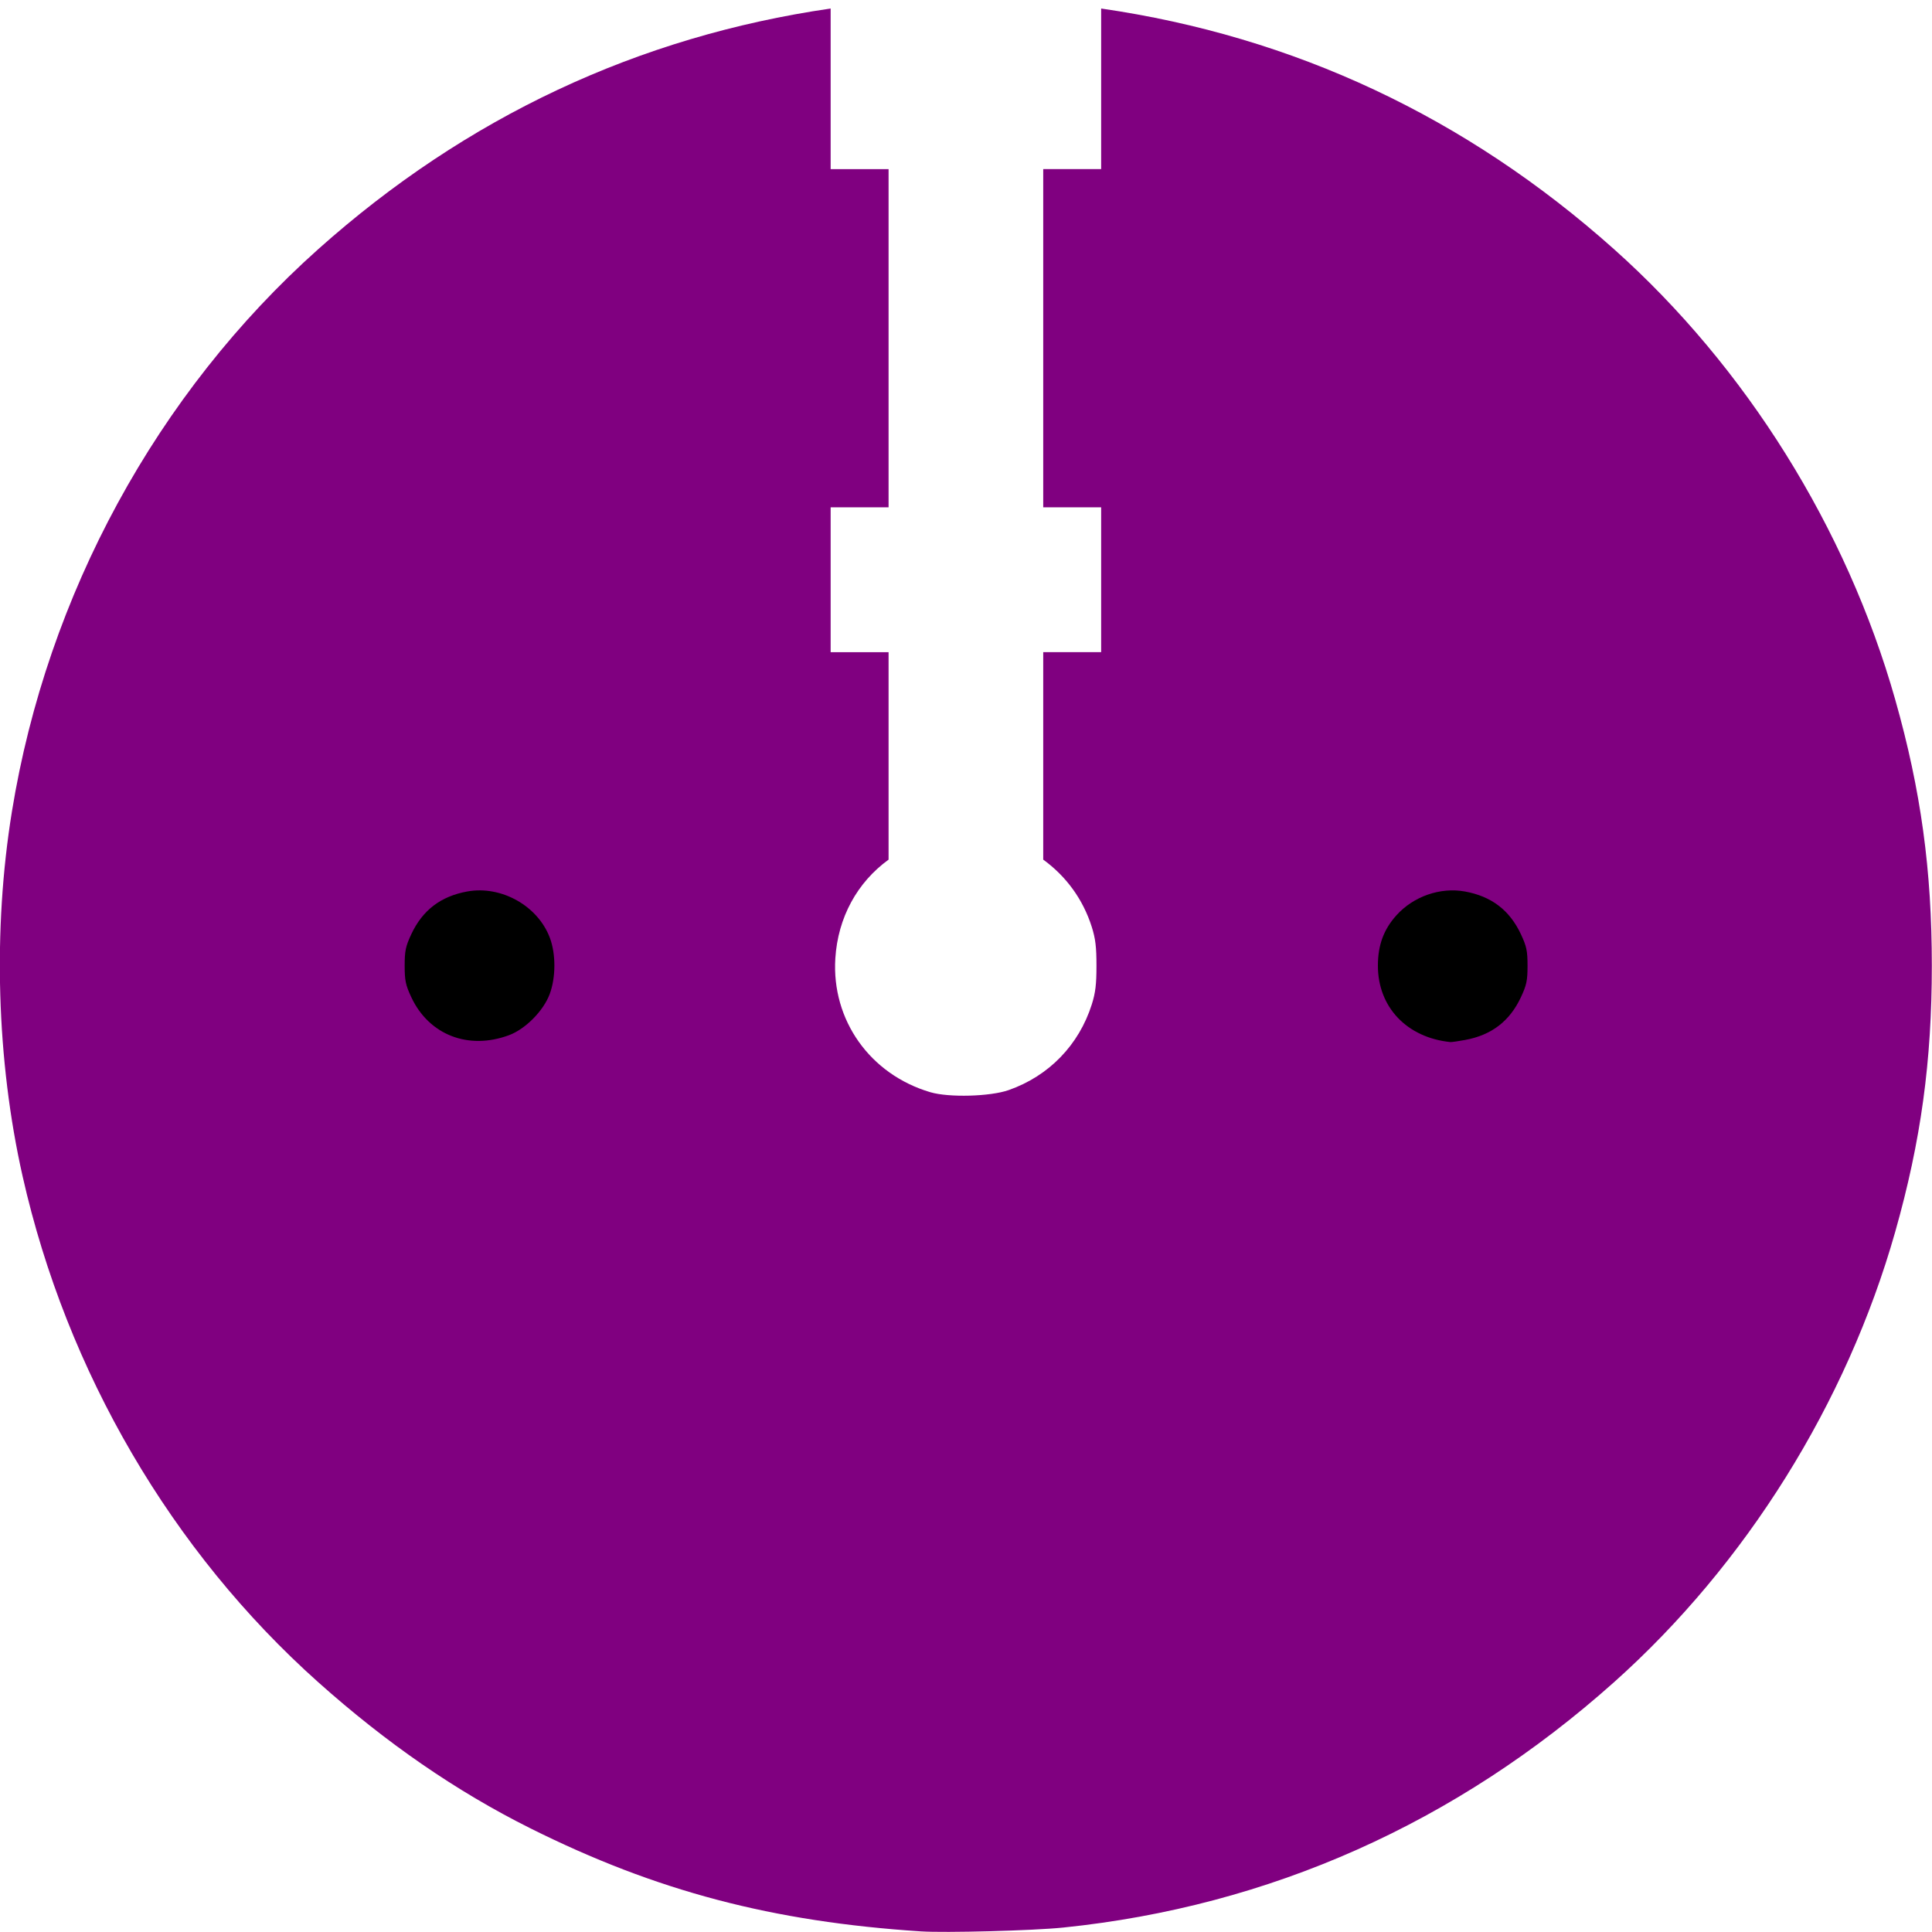 <?xml version="1.0" encoding="UTF-8" standalone="no"?>
<!-- Created with Inkscape (http://www.inkscape.org/) -->

<svg
   xmlns:dc="http://purl.org/dc/elements/1.1/"
   xmlns:cc="http://creativecommons.org/ns#"
   xmlns:rdf="http://www.w3.org/1999/02/22-rdf-syntax-ns#"
   xmlns:svg="http://www.w3.org/2000/svg"
   xmlns="http://www.w3.org/2000/svg"
   xmlns:sodipodi="http://sodipodi.sourceforge.net/DTD/sodipodi-0.dtd"
   xmlns:inkscape="http://www.inkscape.org/namespaces/inkscape"
   width="141.732"
   height="141.732"
   id="svg9290"
   version="1.1"
   inkscape:version="0.48.5 r10040"
   sodipodi:docname="BPN.svg">
  <defs
     id="defs9292" />
  <sodipodi:namedview
     id="base"
     pagecolor="#ffffff"
     bordercolor="#666666"
     borderopacity="1.0"
     inkscape:pageopacity="0.0"
     inkscape:pageshadow="2"
     inkscape:zoom="2.8"
     inkscape:cx="84.549234"
     inkscape:cy="78.722402"
     inkscape:document-units="px"
     inkscape:current-layer="layer10"
     showgrid="false"
     fit-margin-top="0"
     fit-margin-left="0"
     fit-margin-right="0"
     fit-margin-bottom="0"
     inkscape:window-width="1280"
     inkscape:window-height="660"
     inkscape:window-x="-8"
     inkscape:window-y="-8"
     inkscape:window-maximized="1"
     showguides="true"
     inkscape:guide-bbox="true" />
  <g
     inkscape:groupmode="layer"
     id="layer10"
     inkscape:label="Decoupe2"
     style="display:inline"
     transform="translate(-2.712,-908.855)">
    <path
       style="fill:#800080"
       d="M 60.938,0.625 C 46.804,2.677 34.191,8.597 23.344,18.281 11.515,28.841 3.459,43.622 0.875,59.531 c -1.409,8.671 -1.129,18.271 0.781,26.75 3.235,14.358 10.94,27.53 21.688,37.125 5.002,4.465 10.104,7.992 15.562,10.719 9.25,4.621 17.79,6.854 28.656,7.562 1.758,0.115 8.21,-0.052 10.438,-0.281 15.135,-1.557 28.825,-7.66 40.406,-18 9.676,-8.639 17.057,-20.455 20.625,-33.031 1.898,-6.689 2.688,-12.551 2.688,-19.531 0,-6.98 -0.79,-12.843 -2.688,-19.531 C 135.463,38.736 128.083,26.92 118.406,18.281 107.551,8.59 94.927,2.673 80.781,0.625 l 0,11.781 -4.25,0 0,24.812 4.25,0 0,10.625 -4.25,0 0,15.219 c 1.673,1.213 2.919,2.906 3.562,4.938 0.274,0.865 0.344,1.485 0.344,2.844 0,1.359 -0.07,1.979 -0.344,2.844 -0.94,2.966 -3.139,5.243 -6.094,6.281 -1.356,0.476 -4.387,0.559 -5.75,0.156 -4.43,-1.308 -7.25,-5.297 -6.969,-9.812 0.187,-3.002 1.602,-5.576 3.906,-7.25 l 0,-15.219 -4.25,0 0,-10.625 4.25,0 0,-24.812 -4.25,0 0,-11.781 z"
       transform="translate(2.712,908.855)"
       id="path9465"
       inkscape:connector-curvature="0" />
  </g>
  <g
     inkscape:label="Decoupe1"
     inkscape:groupmode="layer"
     id="layer1"
     style="display:inline"
     transform="translate(-2.712,-908.855)">
    <path
       inkscape:connector-curvature="0"
       style="fill:#000000"
       d="m 40.053,984.797 c 1.201,-0.447 2.521,-1.779 2.981,-3.008 0.457,-1.221 0.464,-2.937 0.017,-4.131 -0.879,-2.35 -3.562,-3.857 -6.061,-3.404 -1.945,0.353 -3.28,1.372 -4.105,3.135 -0.416,0.889 -0.486,1.221 -0.486,2.311 0,1.09 0.07,1.422 0.486,2.311 1.296,2.769 4.189,3.894 7.168,2.785 z"
       id="path9461" />
    <path
       inkscape:connector-curvature="0"
       style="fill:#000000"
       d="m 110.205,985.144 c 1.931,-0.357 3.26,-1.377 4.081,-3.132 0.416,-0.889 0.486,-1.221 0.486,-2.311 0,-1.09 -0.07,-1.422 -0.486,-2.311 -0.825,-1.762 -2.16,-2.782 -4.105,-3.135 -1.808,-0.328 -3.777,0.356 -5.026,1.745 -0.939,1.044 -1.36,2.192 -1.36,3.702 0,3.034 2.121,5.27 5.309,5.598 0.093,0.01 0.588,-0.06 1.101,-0.155 z"
       id="path9459" />
  </g>
</svg>
